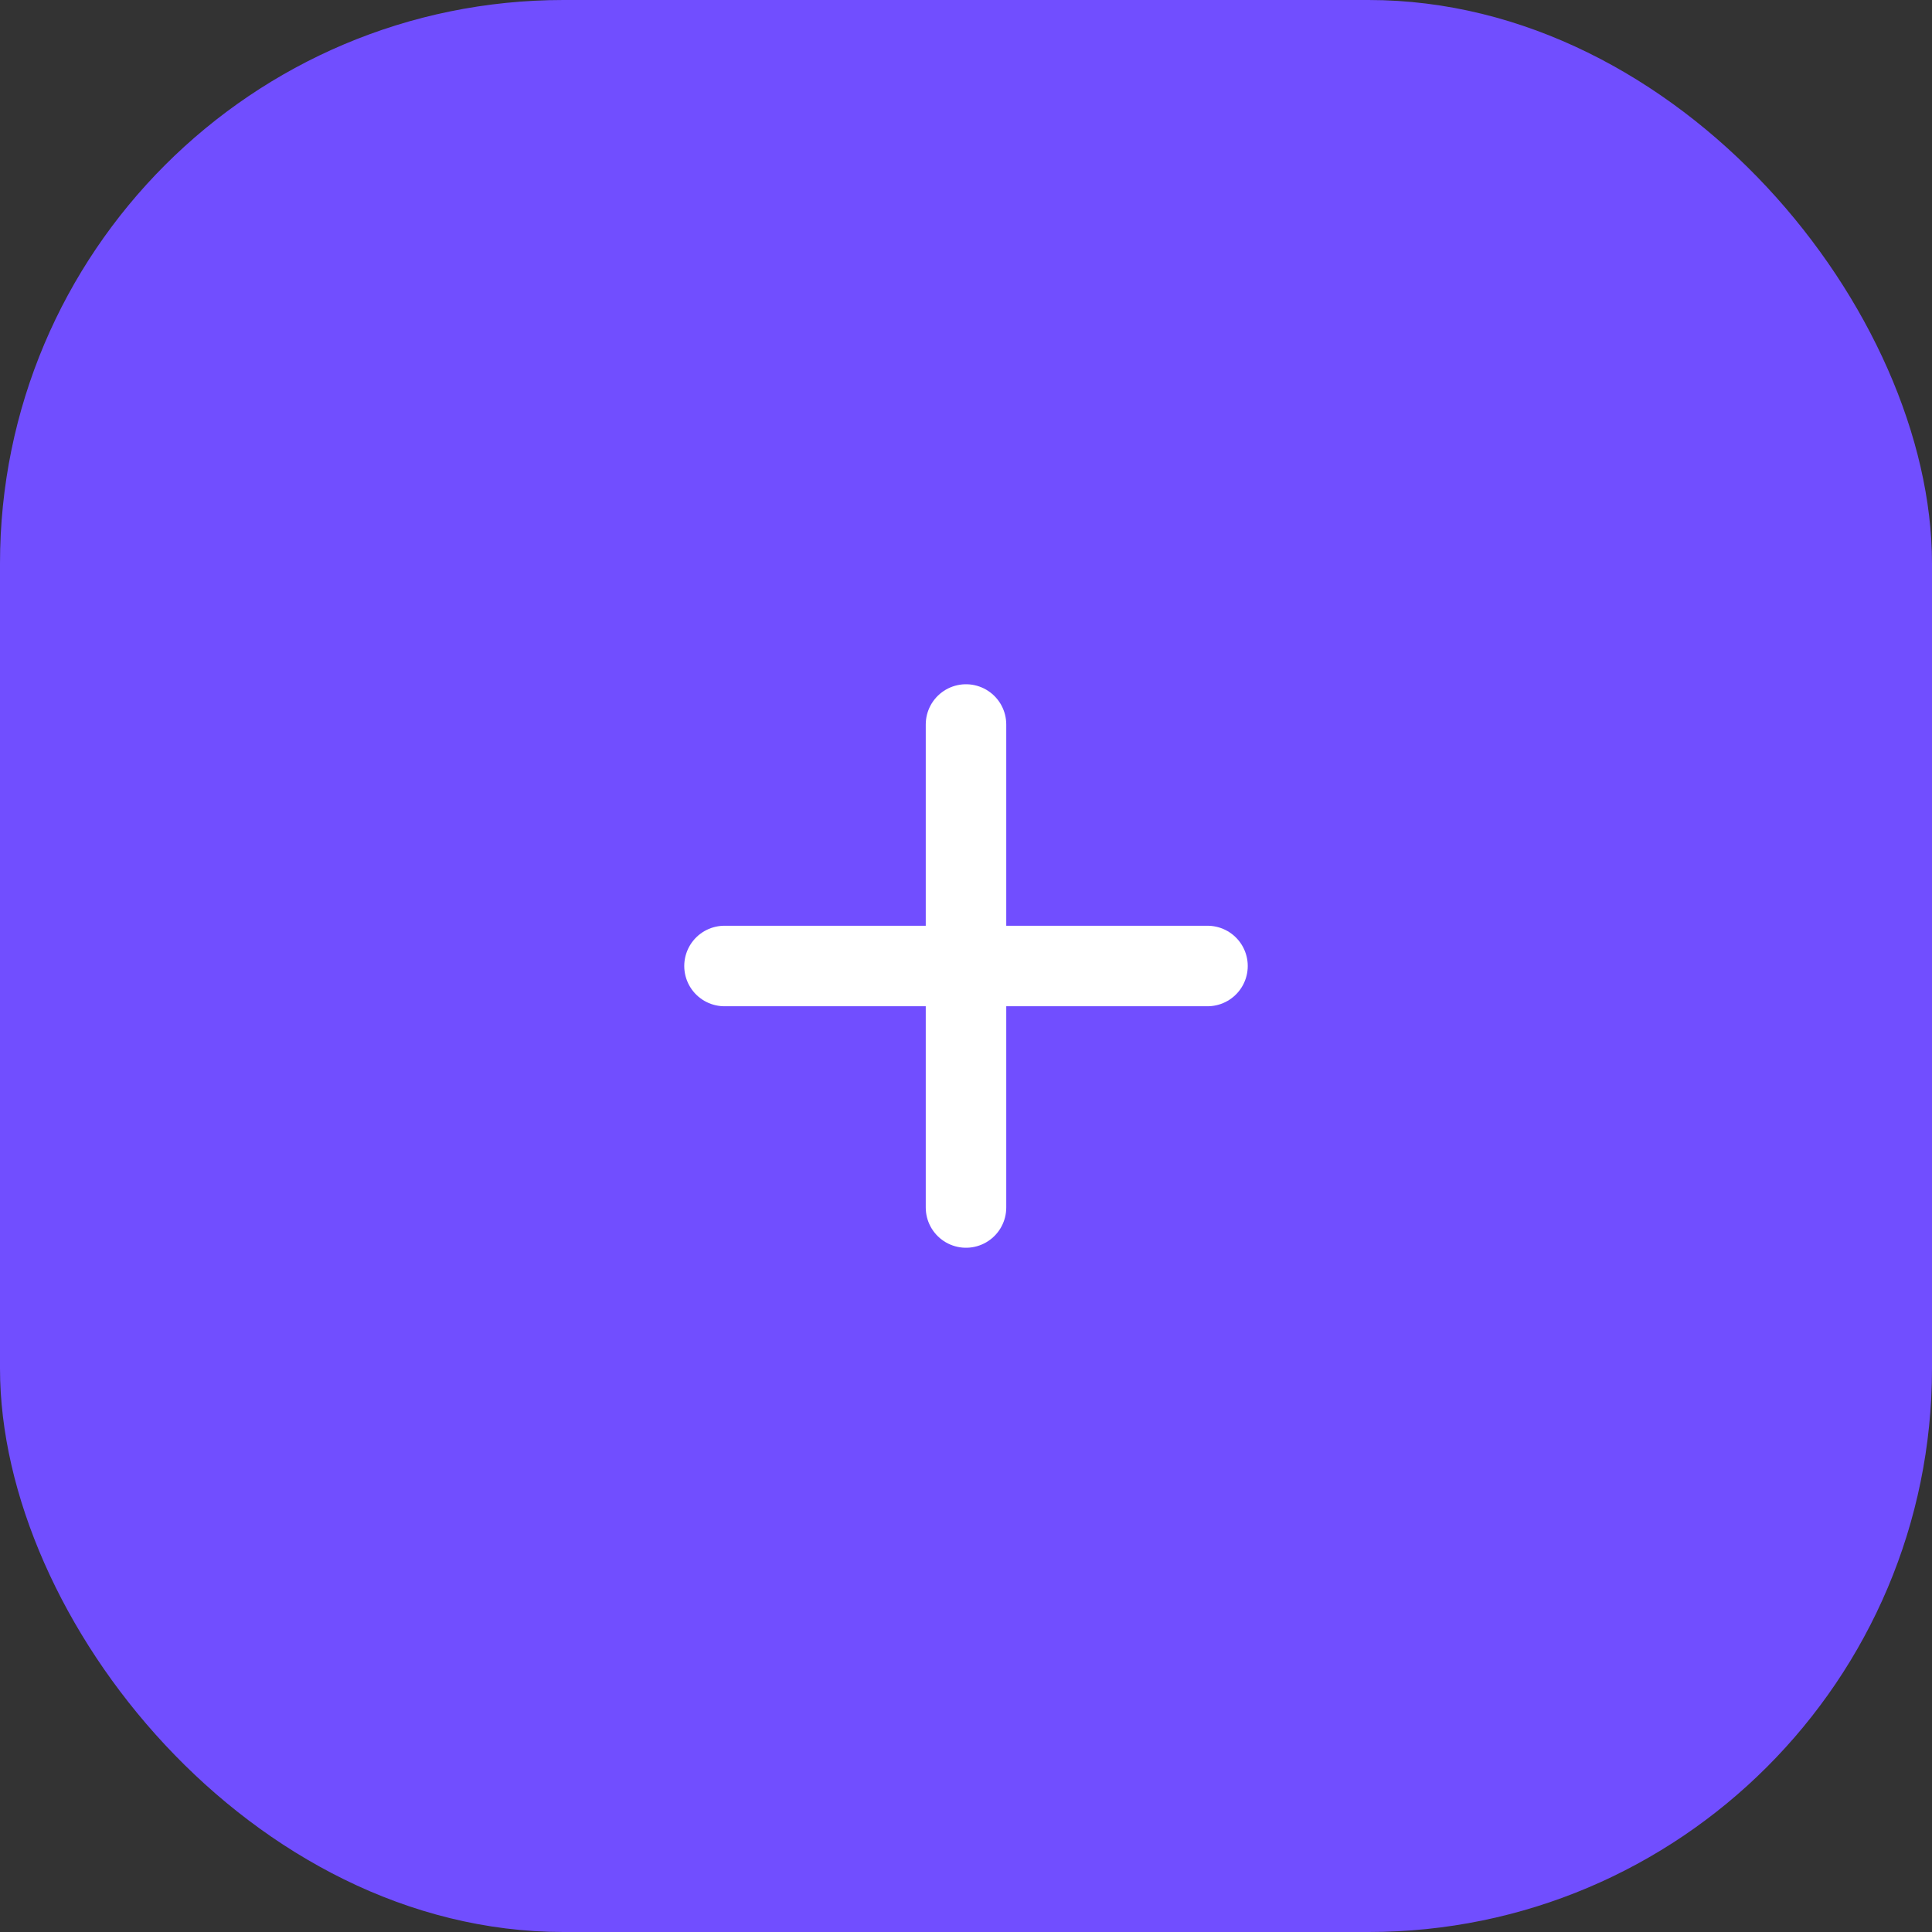 <svg width="48" height="48" viewBox="0 0 48 48" fill="none" xmlns="http://www.w3.org/2000/svg">
<rect x="0" y="0" width="48" height="48" fill="#333333" stroke="none"/>
<rect width="48" height="48" rx="14" fill="#714EFF"/>
<g clip-path="url(#clip0_2401_6613)">
<path d="M18 24H30M24 18V30" stroke="white" stroke-width="2" stroke-linecap="round" stroke-linejoin="round"/>
</g>
<defs>
<clipPath id="clip0_2401_6613">
<rect width="18" height="18" fill="white" transform="translate(15 15)"/>
</clipPath>
</defs>
</svg>
